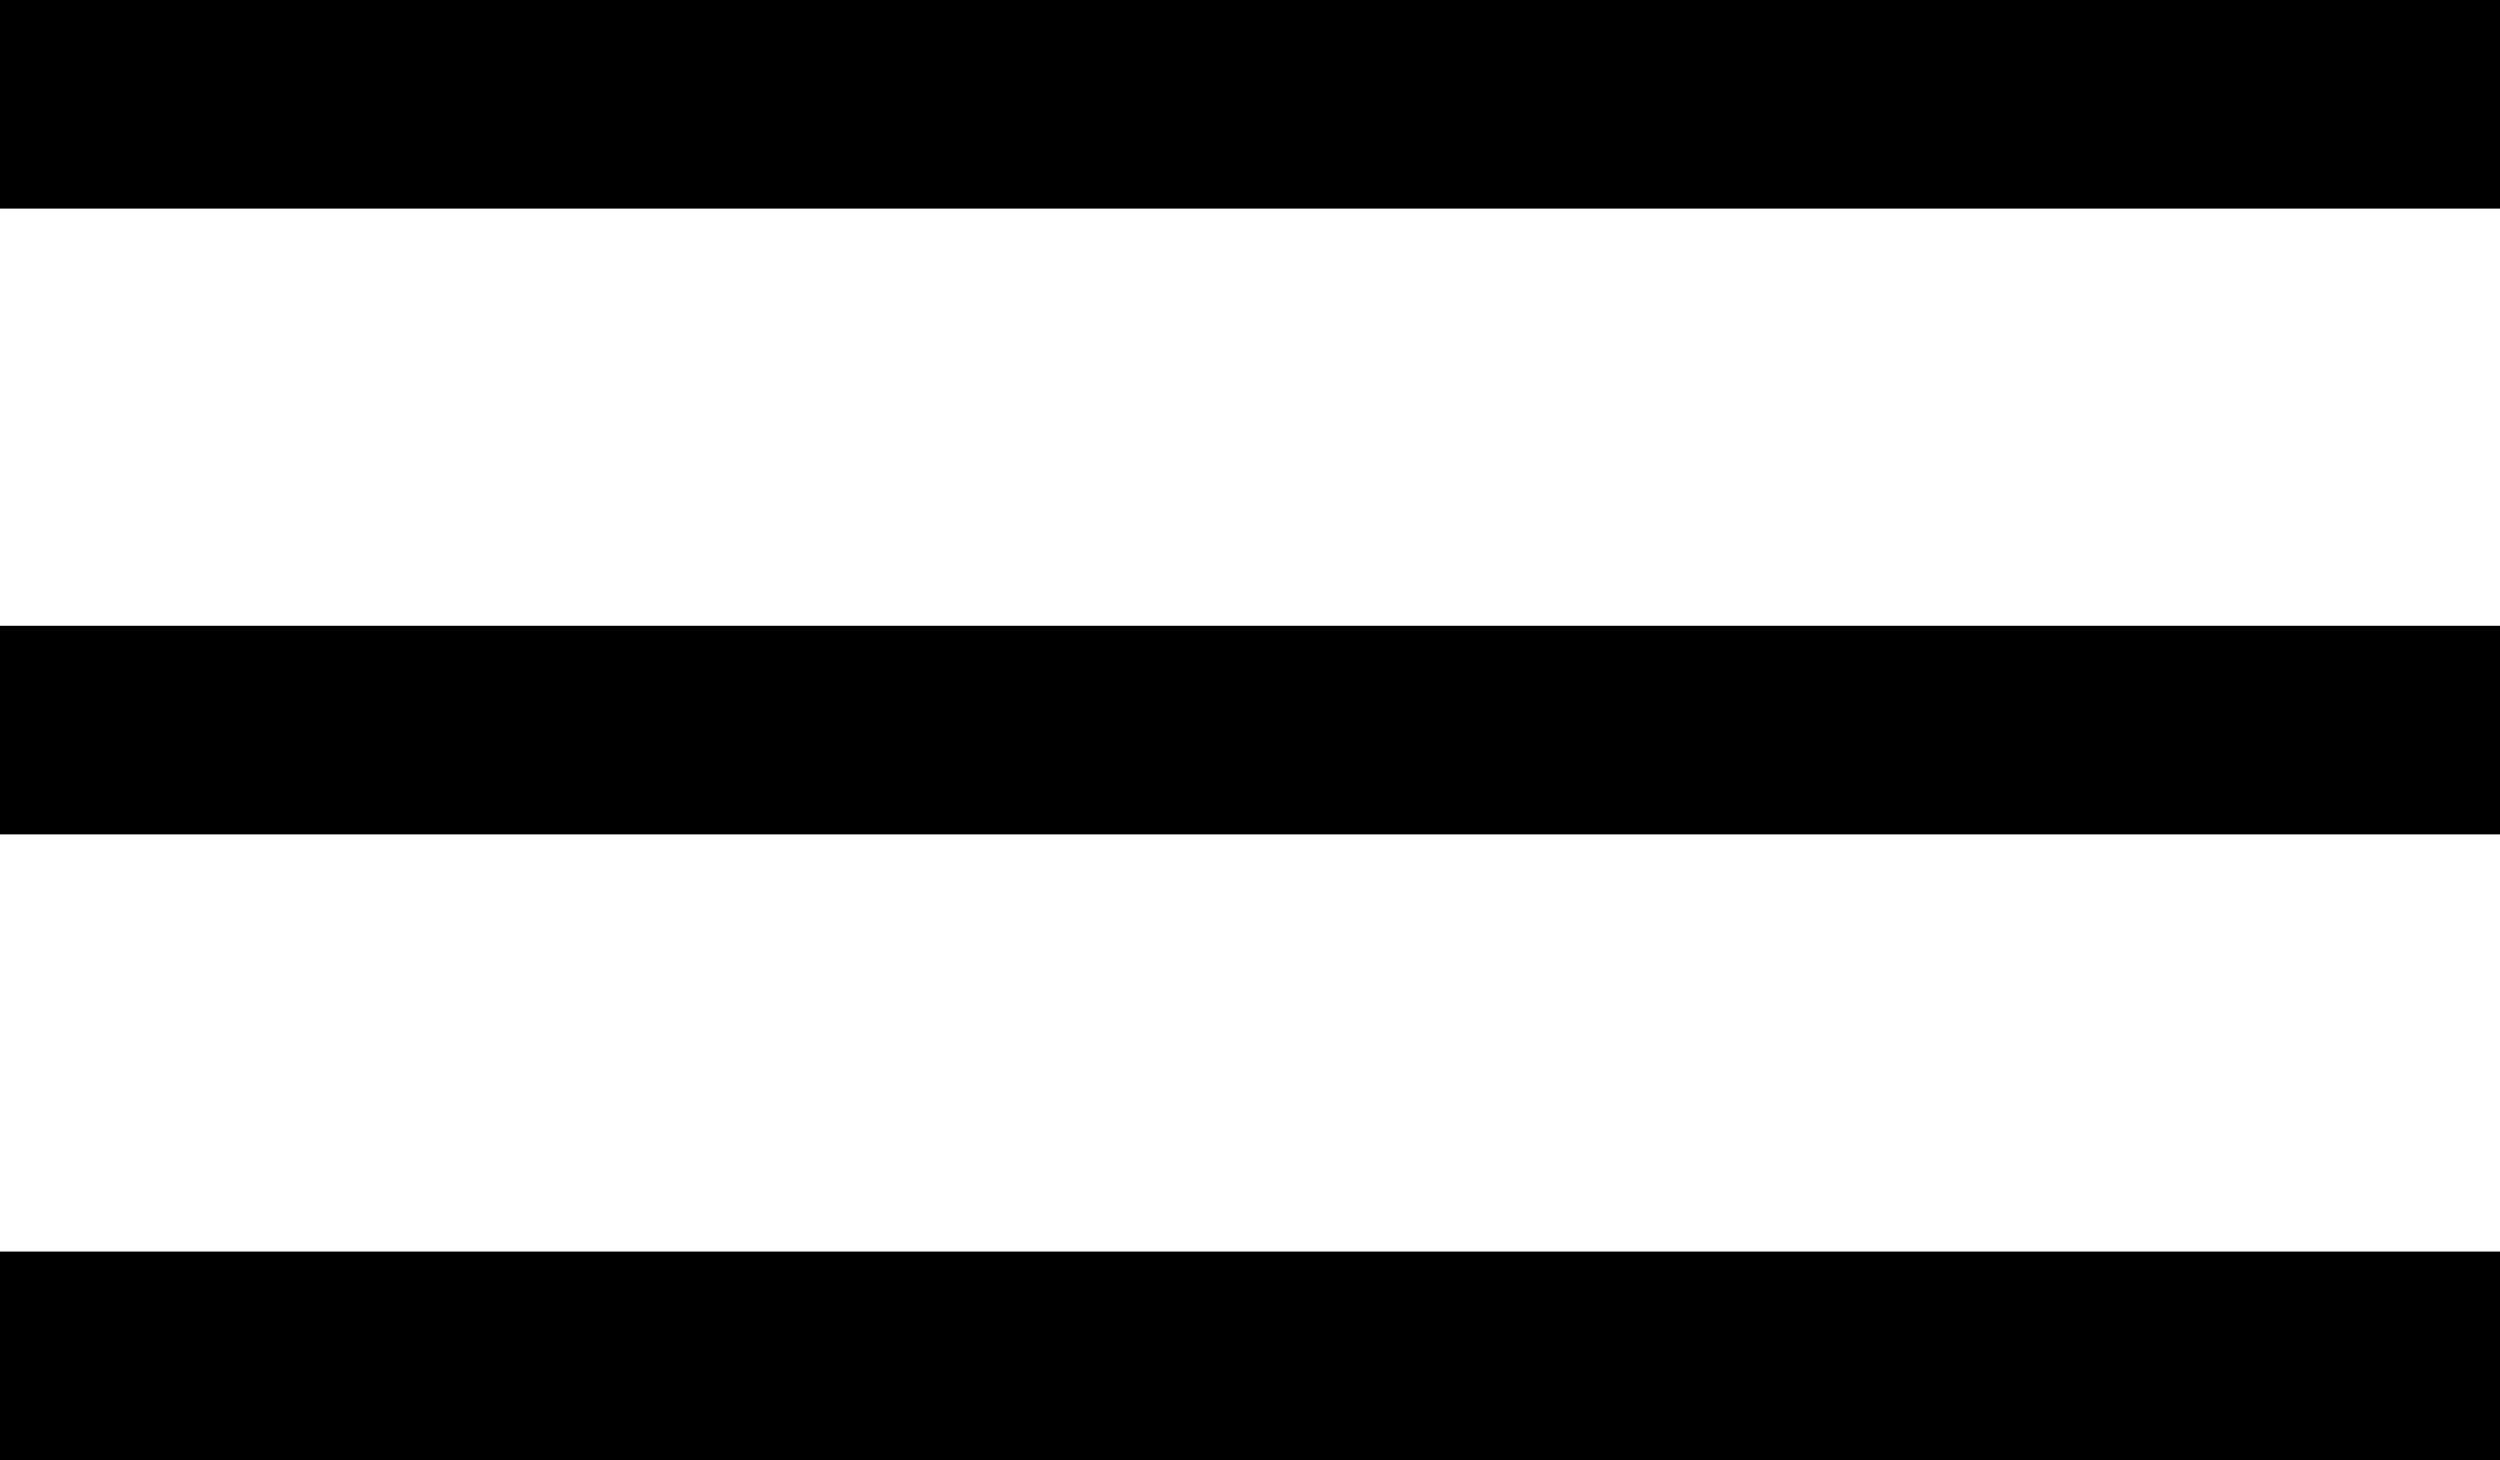 <?xml version="1.0" encoding="UTF-8" standalone="no"?>
<svg
   width="527.341"
   height="308"
   viewBox="0 0 527.341 308"
   version="1.1"
   id="svg4"
   sodipodi:docname="ico_menu.svg"
   inkscape:version="1.1.1 (3bf5ae0d25, 2021-09-20)"
   xmlns:inkscape="http://www.inkscape.org/namespaces/inkscape"
   xmlns:sodipodi="http://sodipodi.sourceforge.net/DTD/sodipodi-0.dtd"
   xmlns="http://www.w3.org/2000/svg"
   xmlns:svg="http://www.w3.org/2000/svg">
  <defs
     id="defs8" />
  <sodipodi:namedview
     id="namedview6"
     pagecolor="#ffffff"
     bordercolor="#666666"
     borderopacity="1.0"
     inkscape:pageshadow="2"
     inkscape:pageopacity="0.0"
     inkscape:pagecheckerboard="0"
     showgrid="false"
     showguides="true"
     inkscape:guide-bbox="true"
     fit-margin-top="0"
     fit-margin-left="0"
     fit-margin-right="0"
     fit-margin-bottom="0"
     inkscape:zoom="1.6132812"
     inkscape:cx="234.92494"
     inkscape:cy="168.29056"
     inkscape:window-width="2400"
     inkscape:window-height="1321"
     inkscape:window-x="2391"
     inkscape:window-y="-9"
     inkscape:window-maximized="1"
     inkscape:current-layer="svg4">
    <sodipodi:guide
       position="-0.387,413.976"
       orientation="1,0"
       id="guide2940" />
  </sodipodi:namedview>
  <g
     id="g4209"
     transform="translate(-32,-88)">
    <path
       fill="#000000"
       d="m 32,352 v 44 h 527.341 v -44 z"
       id="path2"
       sodipodi:nodetypes="ccccc"
       style="stroke-width:1.085" />
    <path
       fill="#000000"
       d="m 32,220 v 44 H 559.341 v -44 z"
       id="path2-5"
       sodipodi:nodetypes="ccccc"
       style="stroke-width:1.085" />
    <path
       fill="#000000"
       d="m 32,88 v 44 H 559.341 V 88 Z"
       id="path2-8-0"
       sodipodi:nodetypes="ccccc"
       style="stroke-width:1.085" />
  </g>
</svg>
